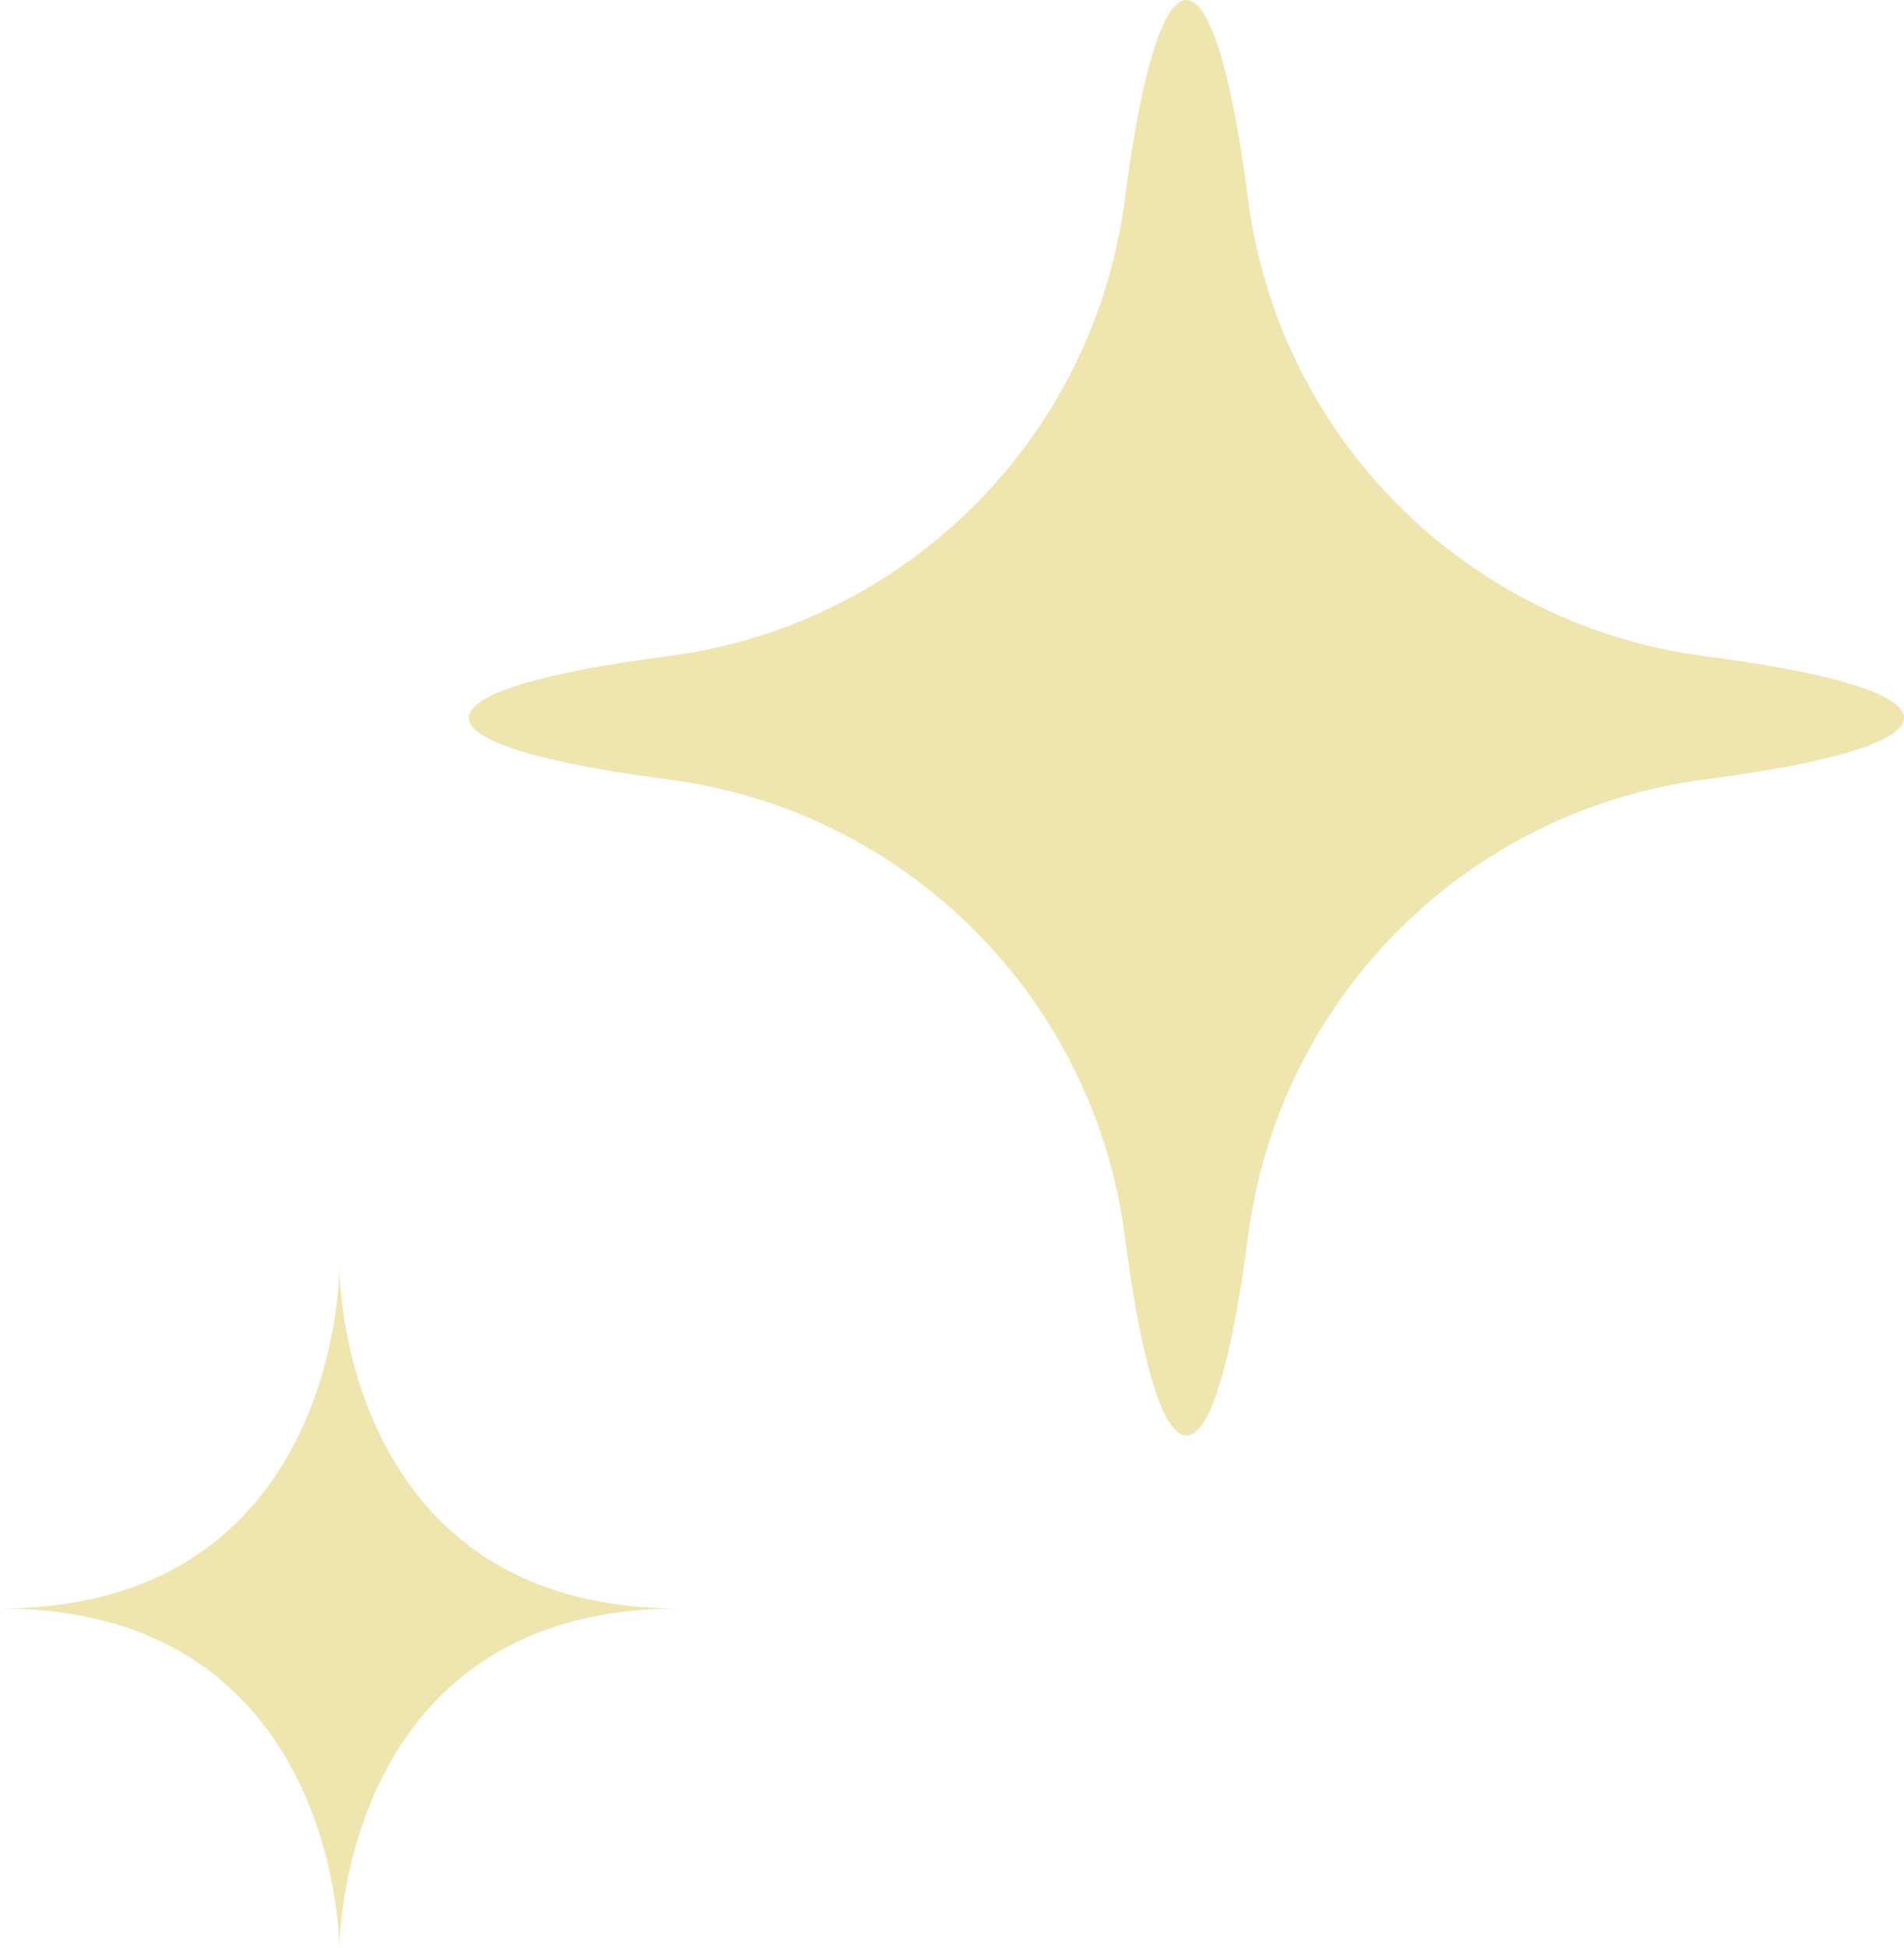 <?xml version="1.0" encoding="UTF-8"?><svg id="Layer_2" xmlns="http://www.w3.org/2000/svg" viewBox="0 0 33.38 34.14"><defs><style>.cls-1{fill:#efe5ae;}</style></defs><g id="stars"><path class="cls-1" d="m5.95,22.24s0,5.95-5.95,5.95c5.95,0,5.95,5.95,5.95,5.95,0,0,0-5.95,5.95-5.95-5.95,0-5.95-5.95-5.95-5.95Z"/><path class="cls-1" d="m33.38,12.58c0-.42-1.33-.8-3.49-1.08-4.18-.54-7.47-3.83-8.01-8.01-.28-2.16-.66-3.49-1.08-3.49s-.8,1.33-1.08,3.49c-.54,4.18-3.83,7.47-8.01,8.01-2.16.28-3.49.66-3.49,1.08s1.33.8,3.49,1.08c4.18.54,7.47,3.83,8.01,8.01.28,2.16.66,3.49,1.08,3.49s.8-1.33,1.08-3.49c.54-4.18,3.83-7.47,8.01-8.01,2.16-.28,3.49-.66,3.49-1.08"/></g></svg>
